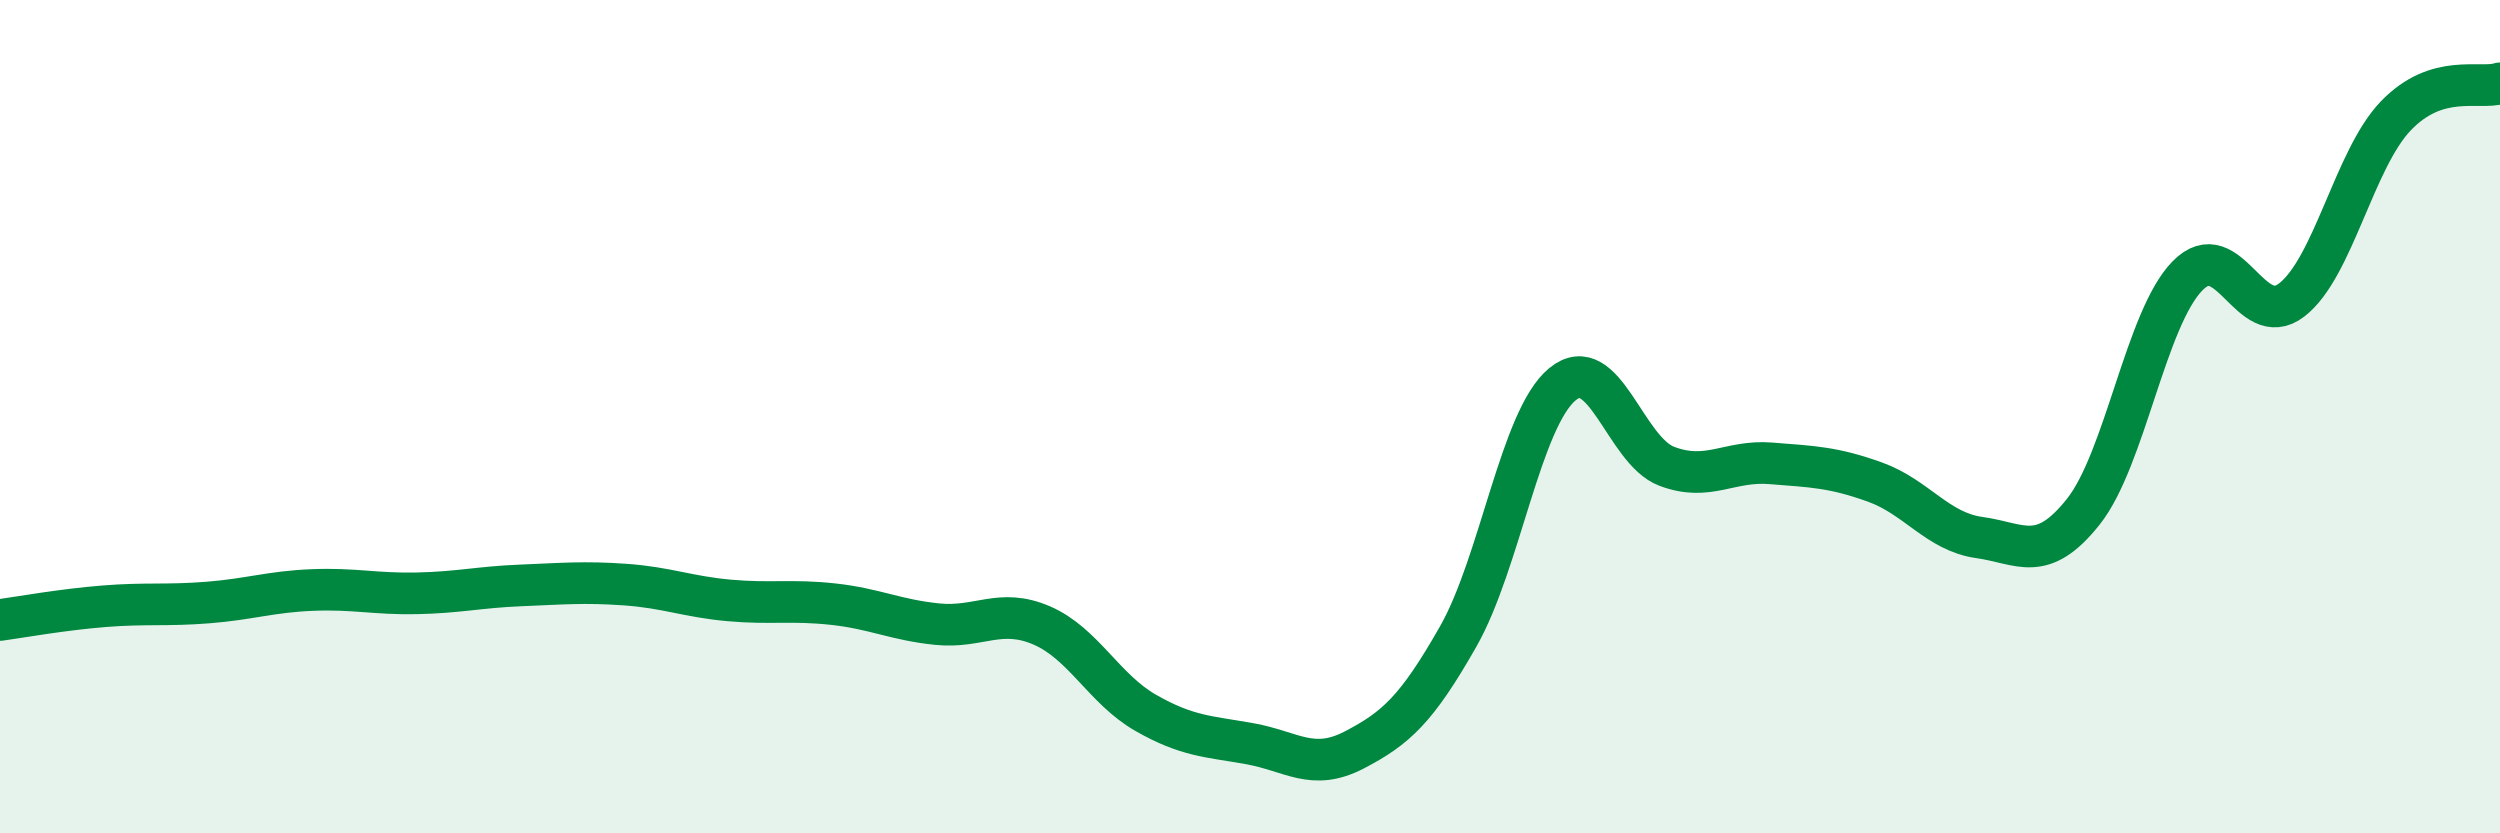 
    <svg width="60" height="20" viewBox="0 0 60 20" xmlns="http://www.w3.org/2000/svg">
      <path
        d="M 0,14.88 C 0.5,14.81 1.5,14.63 2.5,14.55 C 3.5,14.47 4,14.54 5,14.46 C 6,14.38 6.5,14.2 7.5,14.16 C 8.5,14.12 9,14.26 10,14.24 C 11,14.22 11.5,14.09 12.5,14.05 C 13.5,14.01 14,13.96 15,14.03 C 16,14.1 16.5,14.32 17.5,14.41 C 18.5,14.5 19,14.39 20,14.5 C 21,14.61 21.5,14.88 22.5,14.98 C 23.5,15.08 24,14.58 25,15.01 C 26,15.44 26.5,16.54 27.5,17.11 C 28.5,17.68 29,17.67 30,17.85 C 31,18.03 31.5,18.52 32.5,18 C 33.5,17.48 34,17.03 35,15.27 C 36,13.51 36.5,10.04 37.5,9.22 C 38.5,8.4 39,10.81 40,11.19 C 41,11.57 41.5,11.04 42.5,11.12 C 43.5,11.2 44,11.21 45,11.57 C 46,11.93 46.5,12.76 47.5,12.9 C 48.5,13.04 49,13.54 50,12.28 C 51,11.02 51.5,7.64 52.5,6.62 C 53.5,5.6 54,7.97 55,7.2 C 56,6.43 56.5,3.82 57.5,2.78 C 58.5,1.74 59.5,2.16 60,2L60 20L0 20Z"
        fill="#008740"
        opacity="0.1"
        stroke-linecap="round"
        stroke-linejoin="round"
      />
      <path
        d="M 0,14.88 C 0.5,14.81 1.5,14.63 2.5,14.55 C 3.5,14.47 4,14.54 5,14.46 C 6,14.38 6.5,14.2 7.5,14.16 C 8.5,14.12 9,14.26 10,14.24 C 11,14.22 11.5,14.09 12.5,14.05 C 13.5,14.01 14,13.96 15,14.03 C 16,14.1 16.5,14.32 17.5,14.41 C 18.5,14.5 19,14.39 20,14.5 C 21,14.61 21.5,14.88 22.5,14.98 C 23.5,15.08 24,14.58 25,15.01 C 26,15.44 26.5,16.54 27.5,17.11 C 28.5,17.68 29,17.67 30,17.85 C 31,18.03 31.5,18.52 32.5,18 C 33.5,17.48 34,17.03 35,15.27 C 36,13.51 36.5,10.04 37.5,9.22 C 38.5,8.4 39,10.81 40,11.19 C 41,11.57 41.5,11.04 42.5,11.12 C 43.5,11.2 44,11.21 45,11.57 C 46,11.93 46.5,12.76 47.5,12.9 C 48.5,13.04 49,13.54 50,12.28 C 51,11.02 51.5,7.64 52.5,6.62 C 53.5,5.6 54,7.97 55,7.2 C 56,6.43 56.5,3.82 57.5,2.78 C 58.5,1.74 59.5,2.16 60,2"
        stroke="#008740"
        stroke-width="1"
        fill="none"
        stroke-linecap="round"
        stroke-linejoin="round"
      />
    </svg>
  